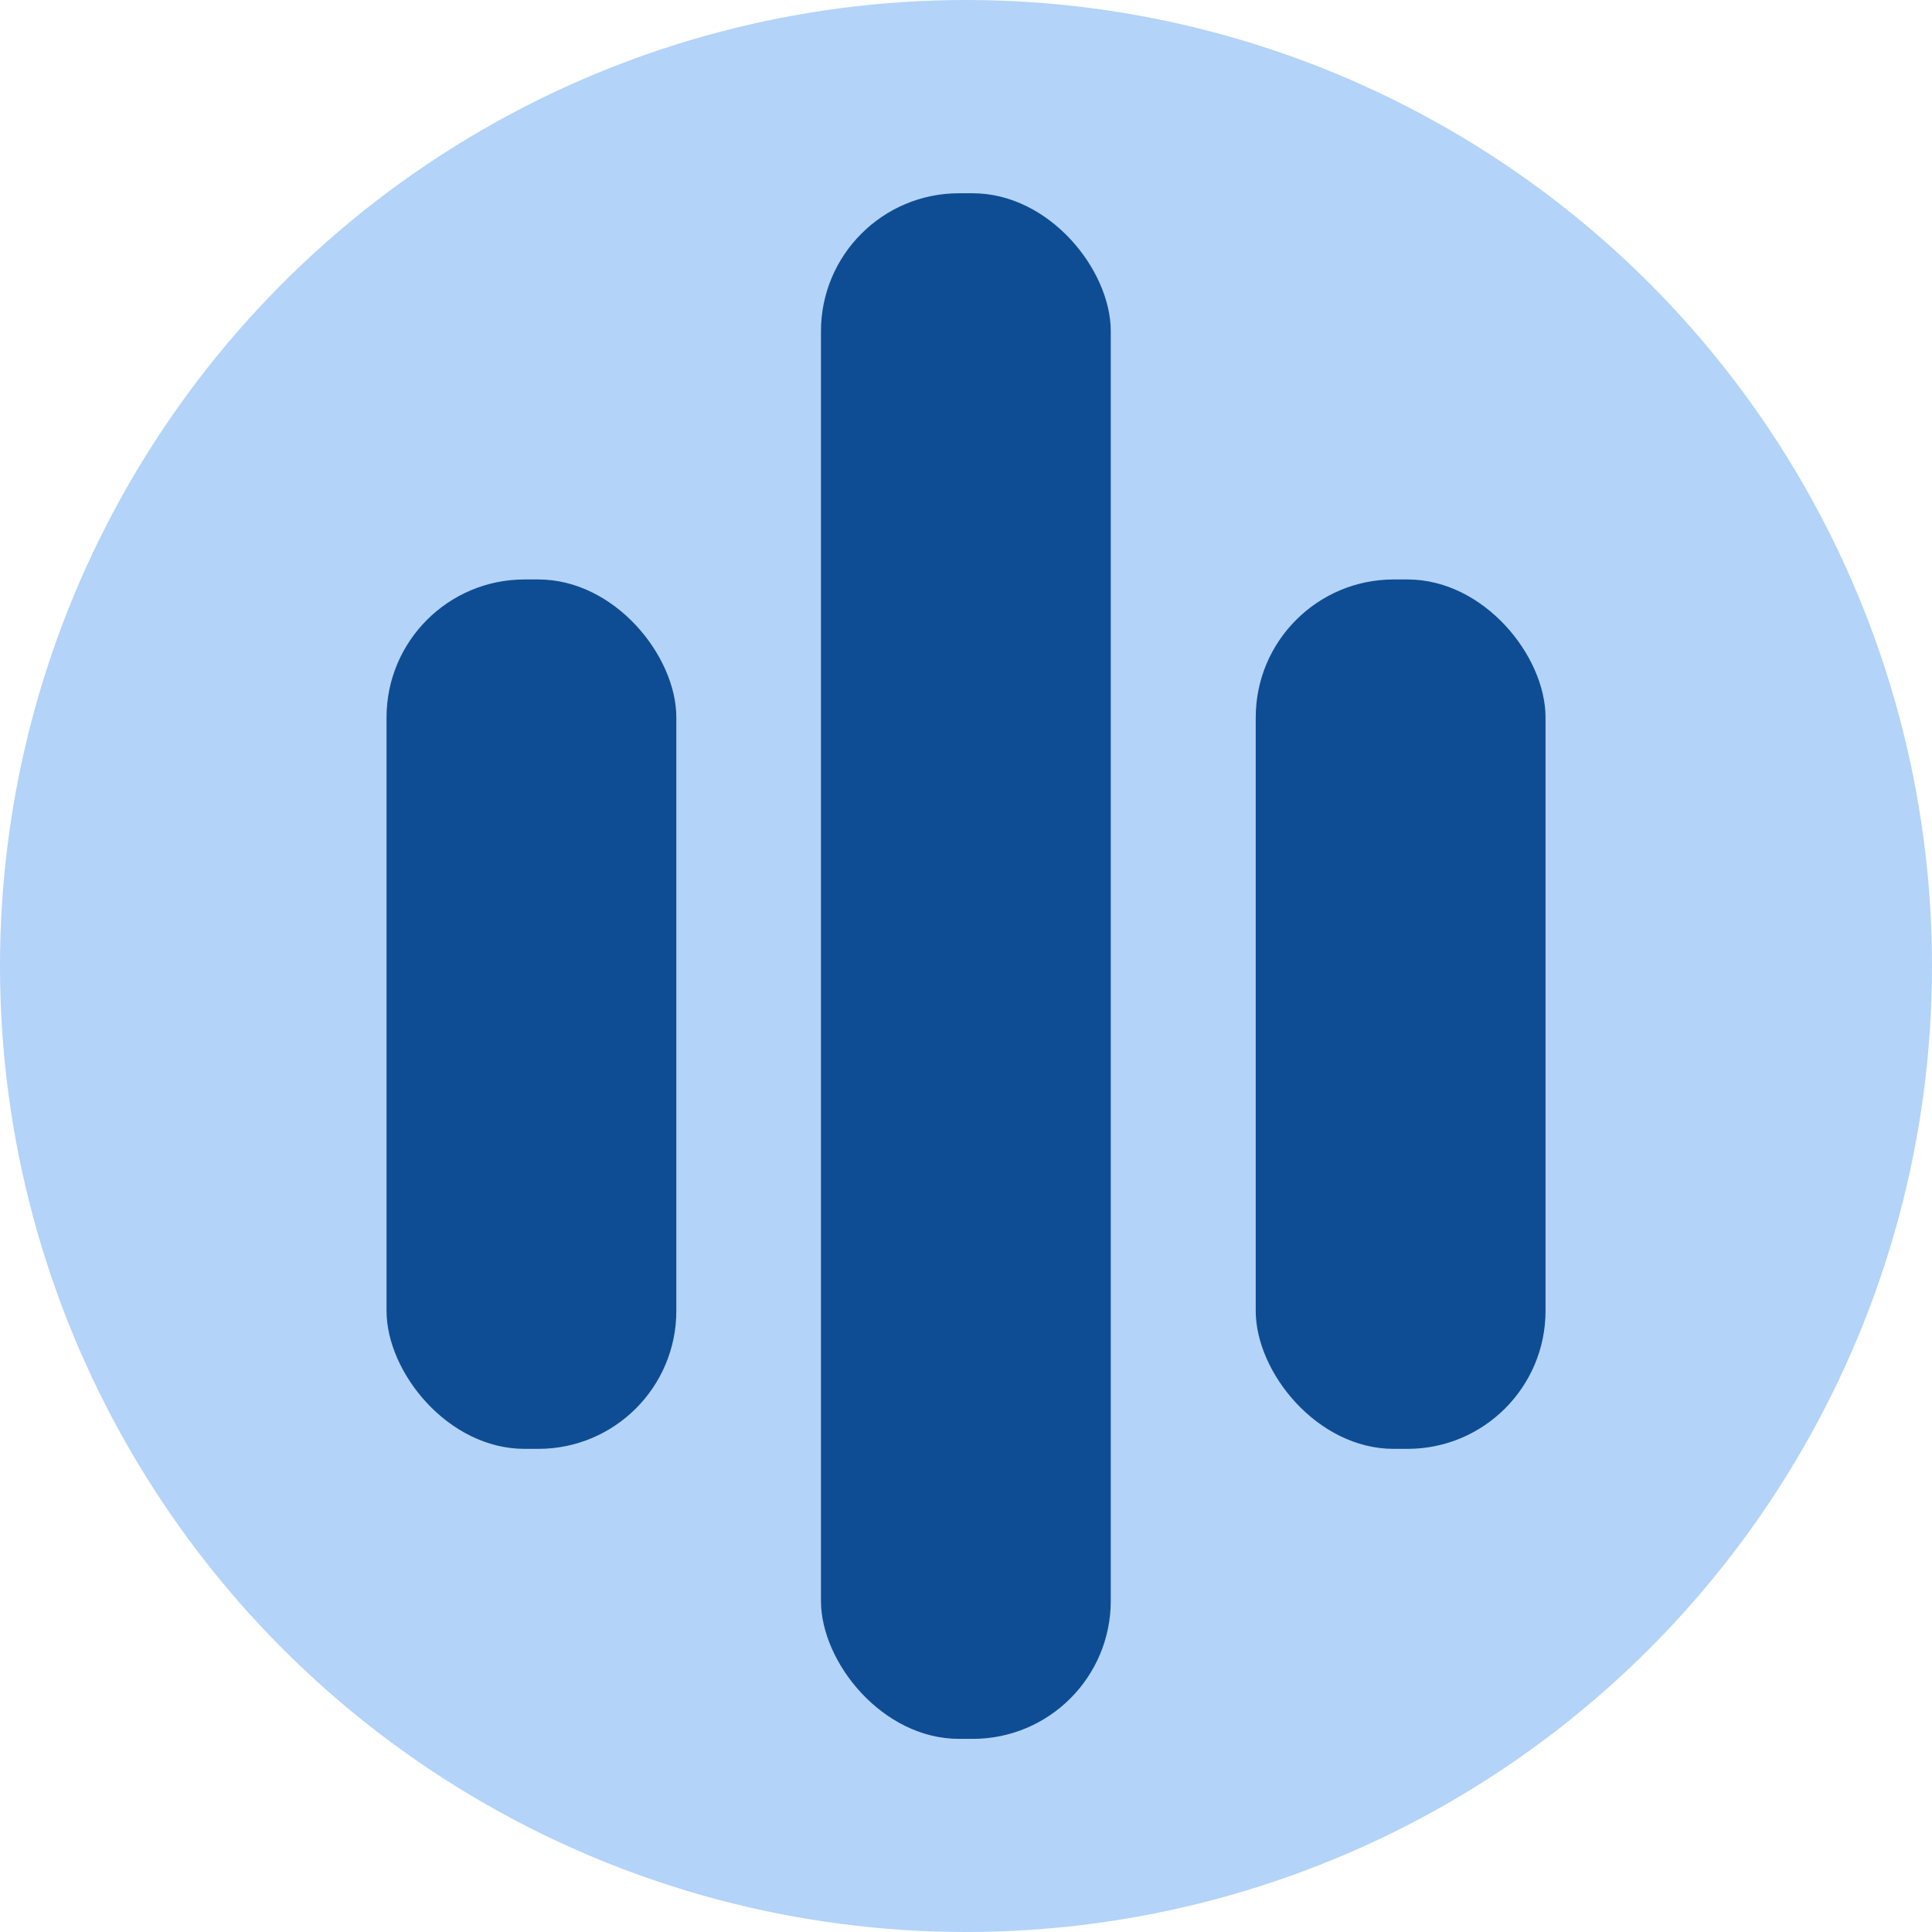 <svg width="28" height="28" viewBox="0 0 28 28" fill="none" xmlns="http://www.w3.org/2000/svg">
<circle cx="14" cy="14" r="14" fill="#B3D3F8"/>
<rect x="5.602" y="8.398" width="4.2" height="12.6" rx="2" fill="#0E4D93"/>
<rect x="18.199" y="8.398" width="4.2" height="12.6" rx="2" fill="#0E4D93"/>
<rect x="11.898" y="2.801" width="4.2" height="22.4" rx="2" fill="#0E4D93"/>
</svg>
